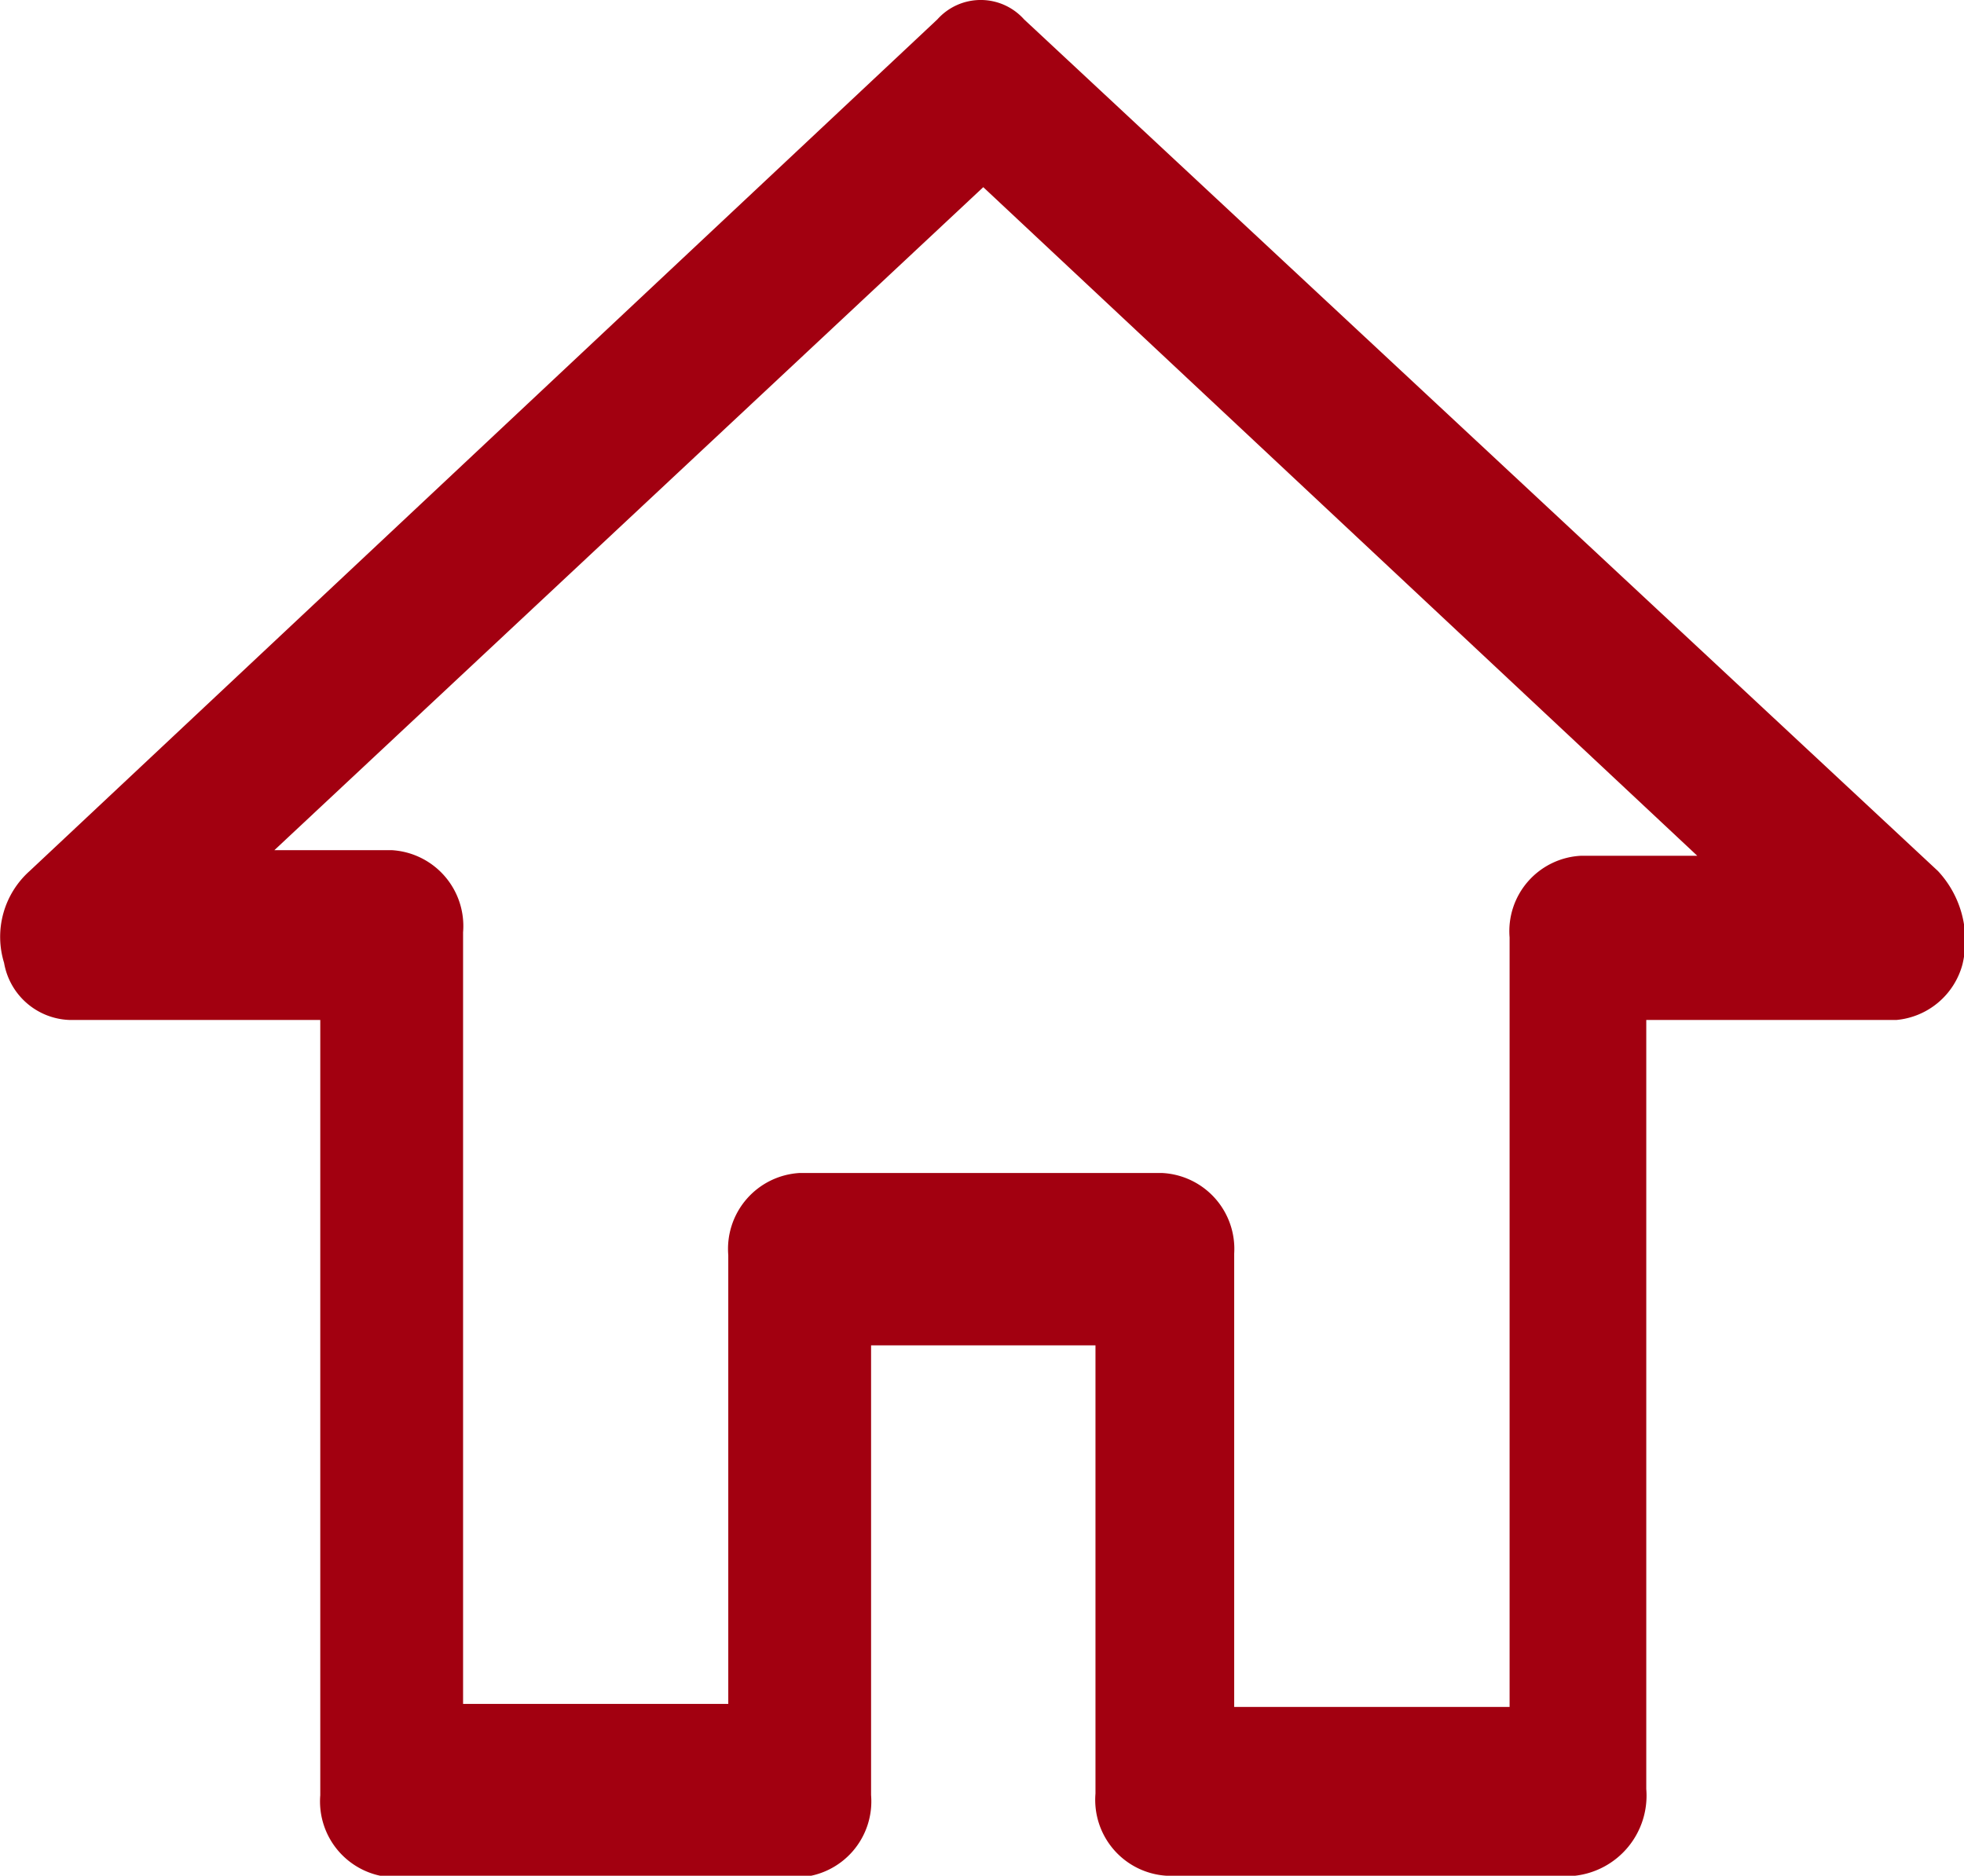 <svg width="100%" height="100%" class="icon-sm icon-ip9-home" xmlns="http://www.w3.org/2000/svg" viewBox="0 0 38.51 36.78" xmlns:xlink="http://www.w3.org/1999/xlink"><path fill="#a20010" d="M38 17.08L20.08.38a1.14 1.14 0 00-1.7 0L.58 17.08a1.73 1.73 0 00-.5 1.8A1.35 1.35 0 001.38 20h4.9v15.2a1.49 1.49 0 001.4 1.61h8a1.49 1.49 0 001.4-1.61v-8.82h4.4v8.79a1.49 1.49 0 001.4 1.61h8a1.58 1.58 0 001.4-1.7V20h4.9a1.48 1.48 0 001.3-1.09 2 2 0 00-.48-1.83zm-7-.3a1.48 1.48 0 00-1.4 1.6v15.09h-5.4v-8.89A1.49 1.49 0 0022.78 23h-7.1a1.49 1.49 0 00-1.4 1.61v8.8h-5.2V18.28a1.49 1.49 0 00-1.4-1.61h-2.3l13.9-13 14 13.11z"></path></svg>